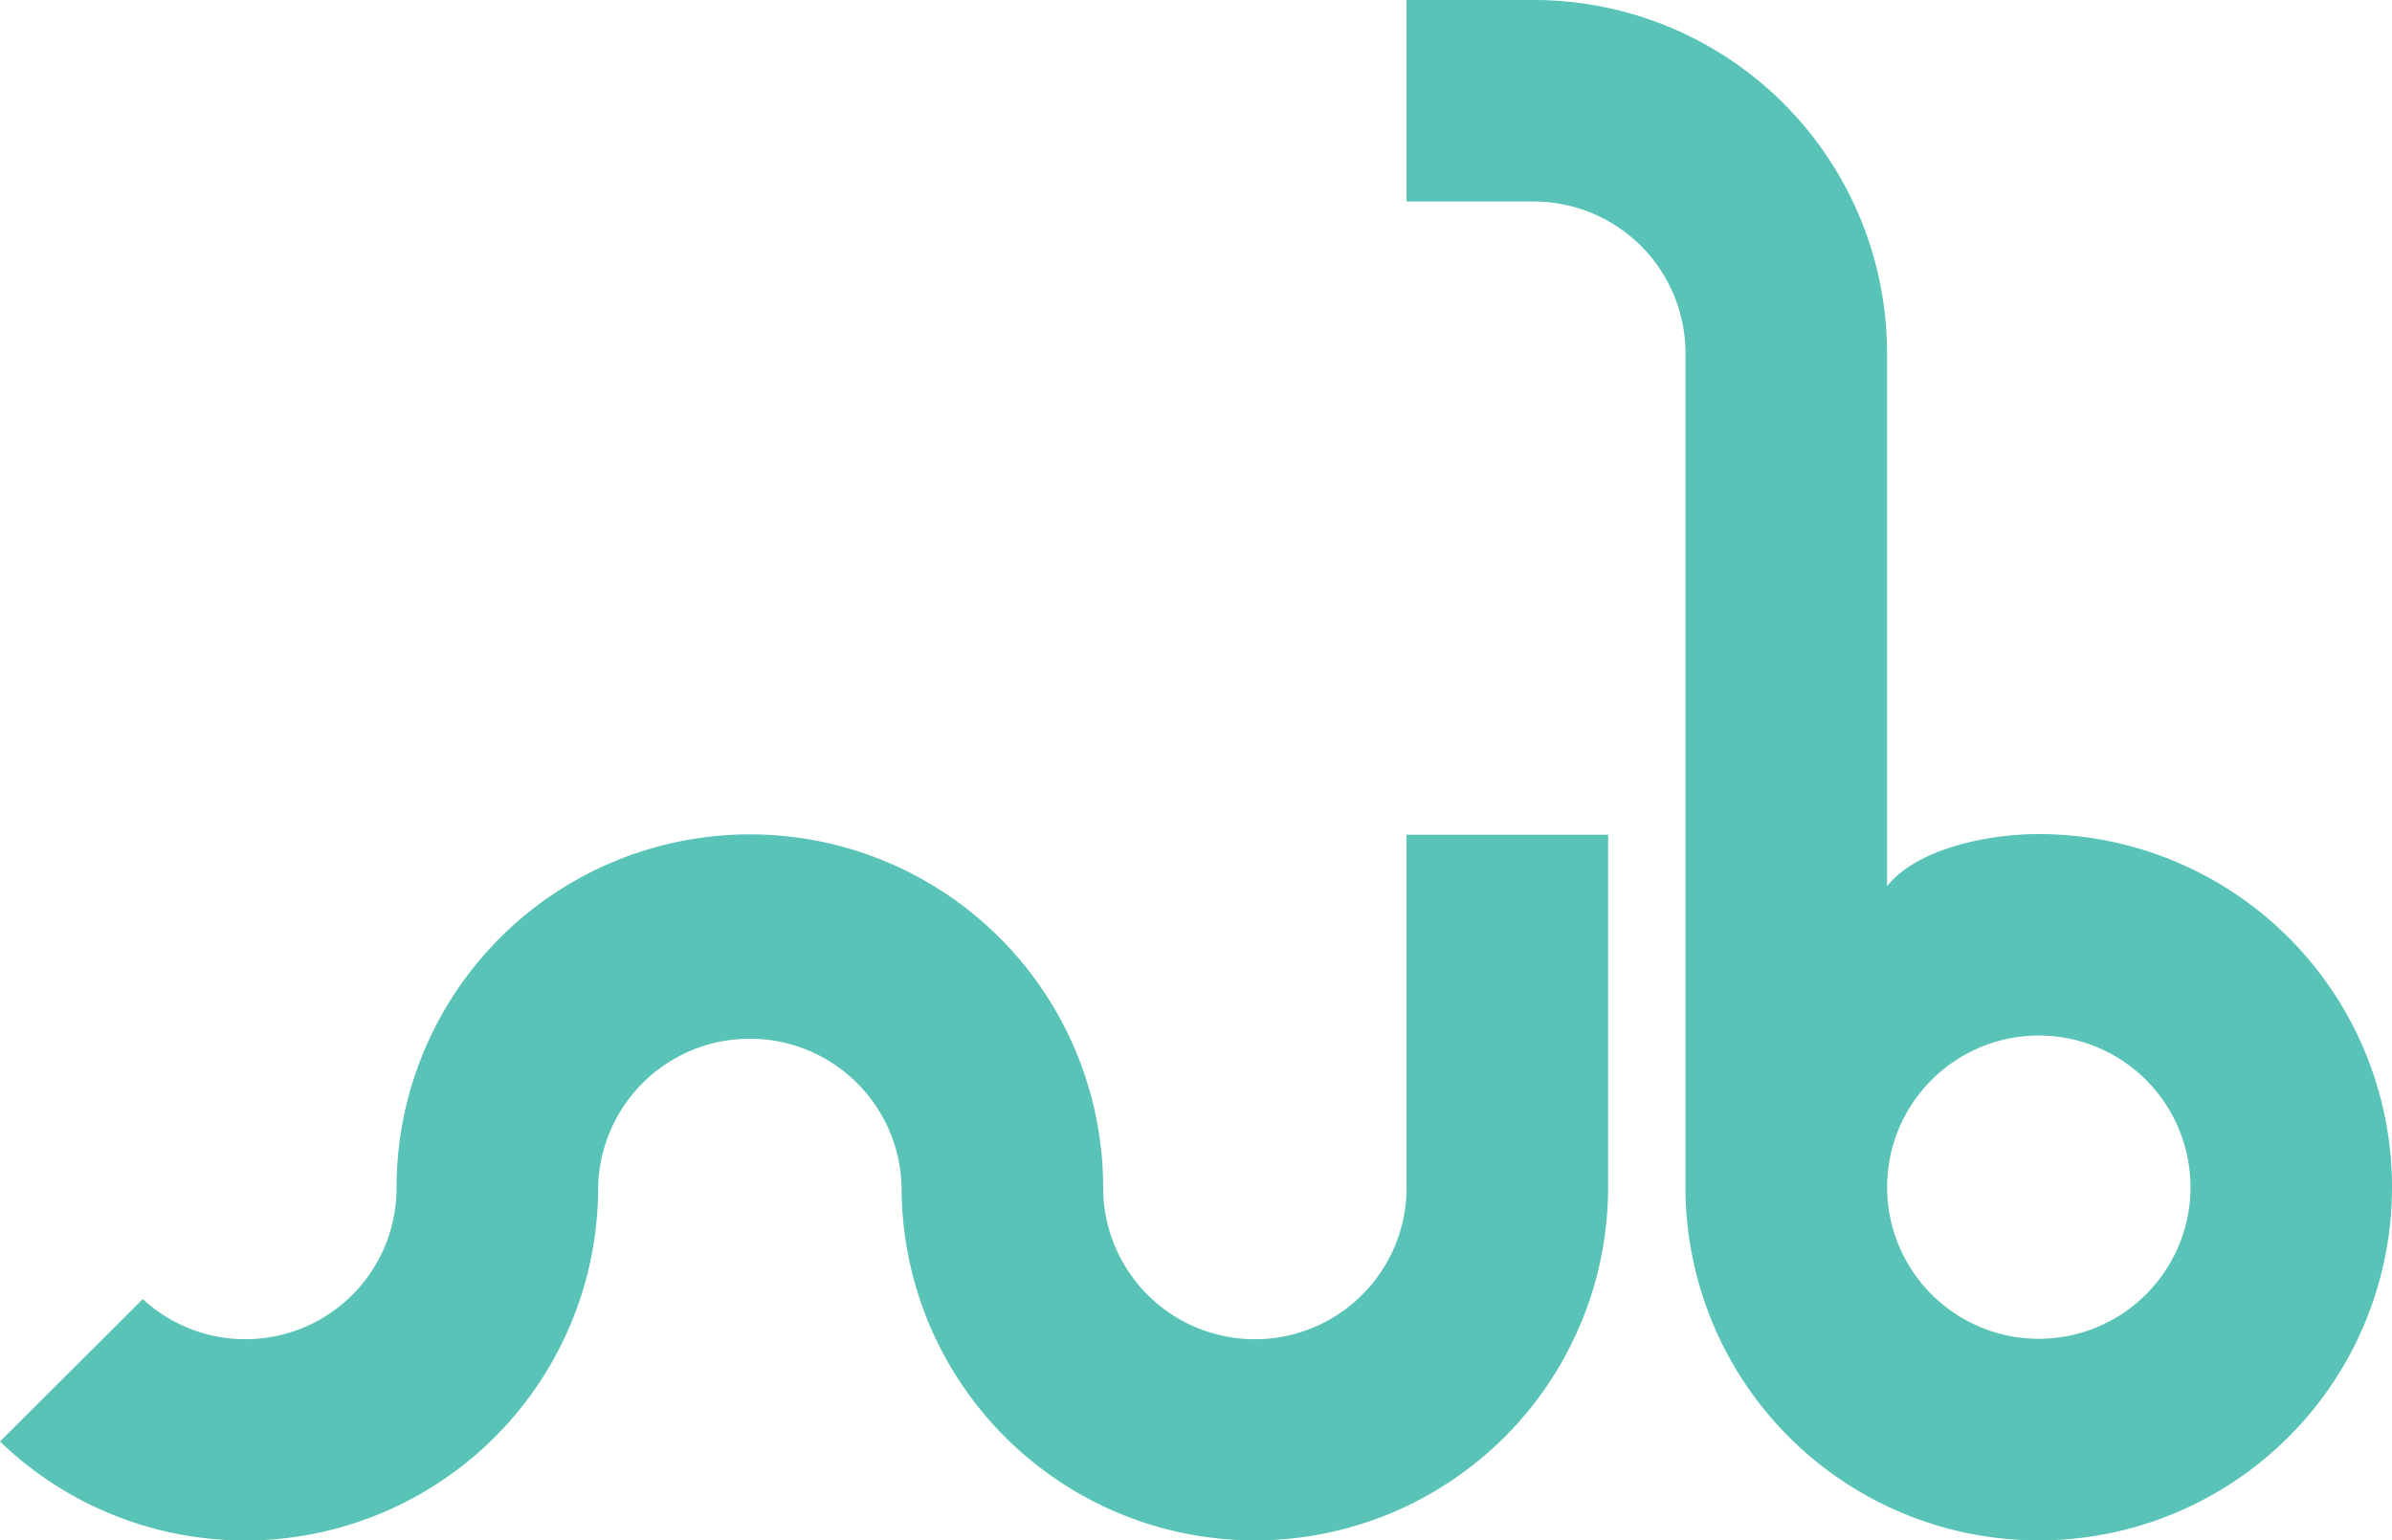 <svg id="Layer_1" data-name="Layer 1" xmlns="http://www.w3.org/2000/svg" viewBox="0 0 359.55 231.61"><defs><style>.cls-1{fill:#58c3b6}</style></defs><path class="cls-1" d="M456.38 159.46a22.81 22.81 0 0122.8 22.81v125.4a53.1 53.1 0 1053.11-53.1c-8.18 0-18.53 2.4-22.81 7.85v-80.15a53.11 53.11 0 00-53.1-53.11h-19.12v30.3h19.12zm75.91 171a22.8 22.8 0 1122.8-22.81 22.81 22.81 0 01-22.8 22.81" transform="translate(-225.83 -129.16)"/><path class="cls-1" d="M437.26 254.72v53a22.8 22.8 0 11-45.61 0 53.1 53.1 0 00-106.21 0 22.73 22.73 0 01-38.15 16.77l-21.46 21.41a53.06 53.06 0 0089.91-38.23 22.81 22.81 0 0145.61 0 53.1 53.1 0 10106.2 0v-53h-30.3z" transform="translate(-225.83 -129.16)"/></svg>